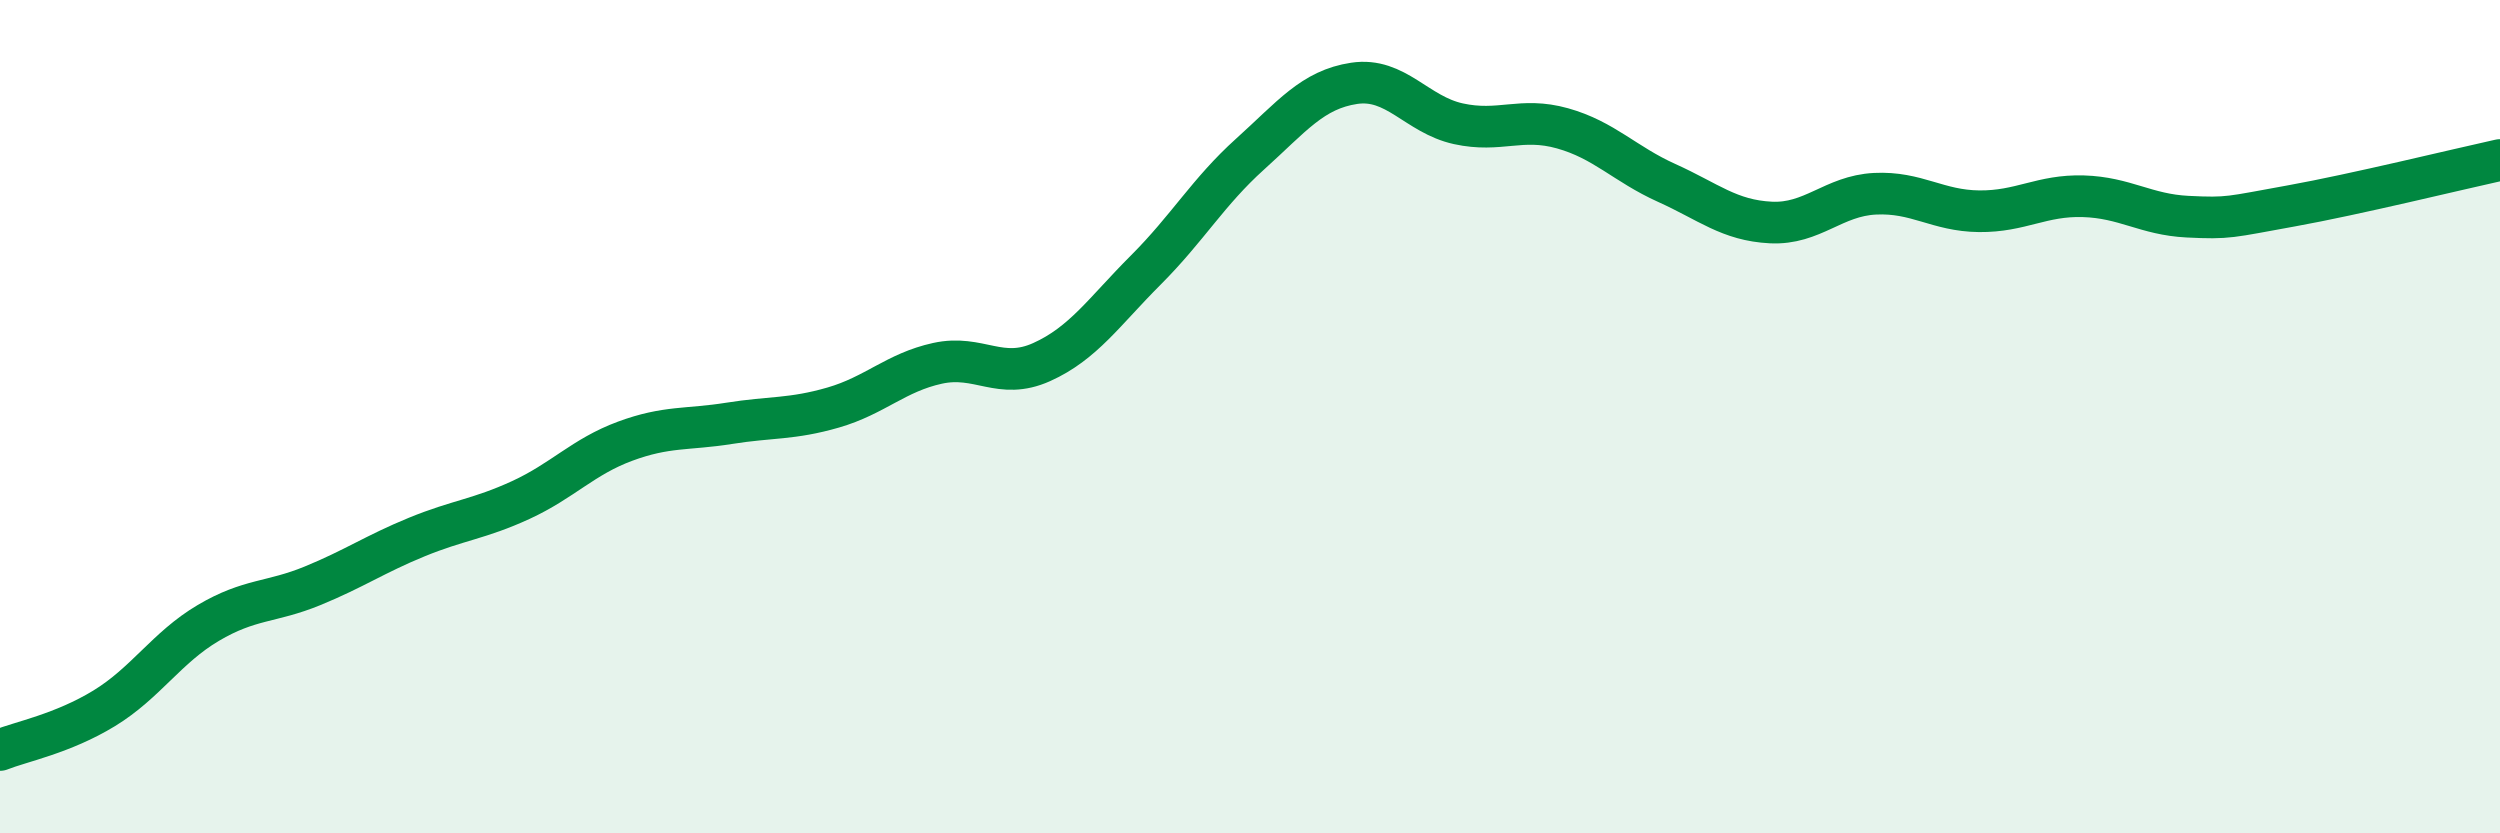 
    <svg width="60" height="20" viewBox="0 0 60 20" xmlns="http://www.w3.org/2000/svg">
      <path
        d="M 0,18 C 0.5,17.8 1.5,17.61 2.5,17 C 3.5,16.39 4,15.54 5,14.95 C 6,14.36 6.5,14.47 7.5,14.06 C 8.5,13.65 9,13.3 10,12.89 C 11,12.48 11.5,12.46 12.5,12 C 13.5,11.54 14,10.96 15,10.59 C 16,10.22 16.5,10.32 17.5,10.16 C 18.5,10 19,10.07 20,9.78 C 21,9.49 21.5,8.94 22.5,8.72 C 23.5,8.5 24,9.14 25,8.69 C 26,8.24 26.5,7.48 27.5,6.48 C 28.5,5.48 29,4.6 30,3.7 C 31,2.8 31.5,2.15 32.5,2 C 33.5,1.85 34,2.75 35,2.97 C 36,3.19 36.5,2.8 37.5,3.08 C 38.5,3.36 39,3.94 40,4.39 C 41,4.84 41.5,5.29 42.5,5.34 C 43.5,5.39 44,4.7 45,4.65 C 46,4.6 46.5,5.06 47.5,5.07 C 48.5,5.08 49,4.68 50,4.71 C 51,4.74 51.5,5.15 52.5,5.2 C 53.5,5.25 53.5,5.21 55,4.94 C 56.5,4.67 59,4.06 60,3.84L60 20L0 20Z"
        fill="#008740"
        opacity="0.1"
        stroke-linecap="round"
        stroke-linejoin="round"
      />
      <path
        d="M 0,18 C 0.5,17.8 1.5,17.61 2.5,17 C 3.5,16.39 4,15.54 5,14.95 C 6,14.36 6.5,14.47 7.5,14.06 C 8.5,13.65 9,13.3 10,12.89 C 11,12.48 11.5,12.46 12.5,12 C 13.5,11.54 14,10.96 15,10.59 C 16,10.22 16.5,10.32 17.5,10.16 C 18.5,10 19,10.07 20,9.78 C 21,9.49 21.5,8.94 22.5,8.72 C 23.5,8.5 24,9.14 25,8.69 C 26,8.24 26.5,7.48 27.5,6.48 C 28.5,5.48 29,4.6 30,3.7 C 31,2.8 31.5,2.15 32.5,2 C 33.5,1.85 34,2.75 35,2.97 C 36,3.19 36.5,2.8 37.5,3.08 C 38.5,3.36 39,3.94 40,4.39 C 41,4.84 41.5,5.29 42.5,5.34 C 43.5,5.39 44,4.7 45,4.65 C 46,4.6 46.5,5.06 47.5,5.07 C 48.5,5.08 49,4.68 50,4.71 C 51,4.74 51.5,5.15 52.5,5.2 C 53.5,5.25 53.5,5.21 55,4.94 C 56.5,4.67 59,4.06 60,3.84"
        stroke="#008740"
        stroke-width="1"
        fill="none"
        stroke-linecap="round"
        stroke-linejoin="round"
      />
    </svg>
  